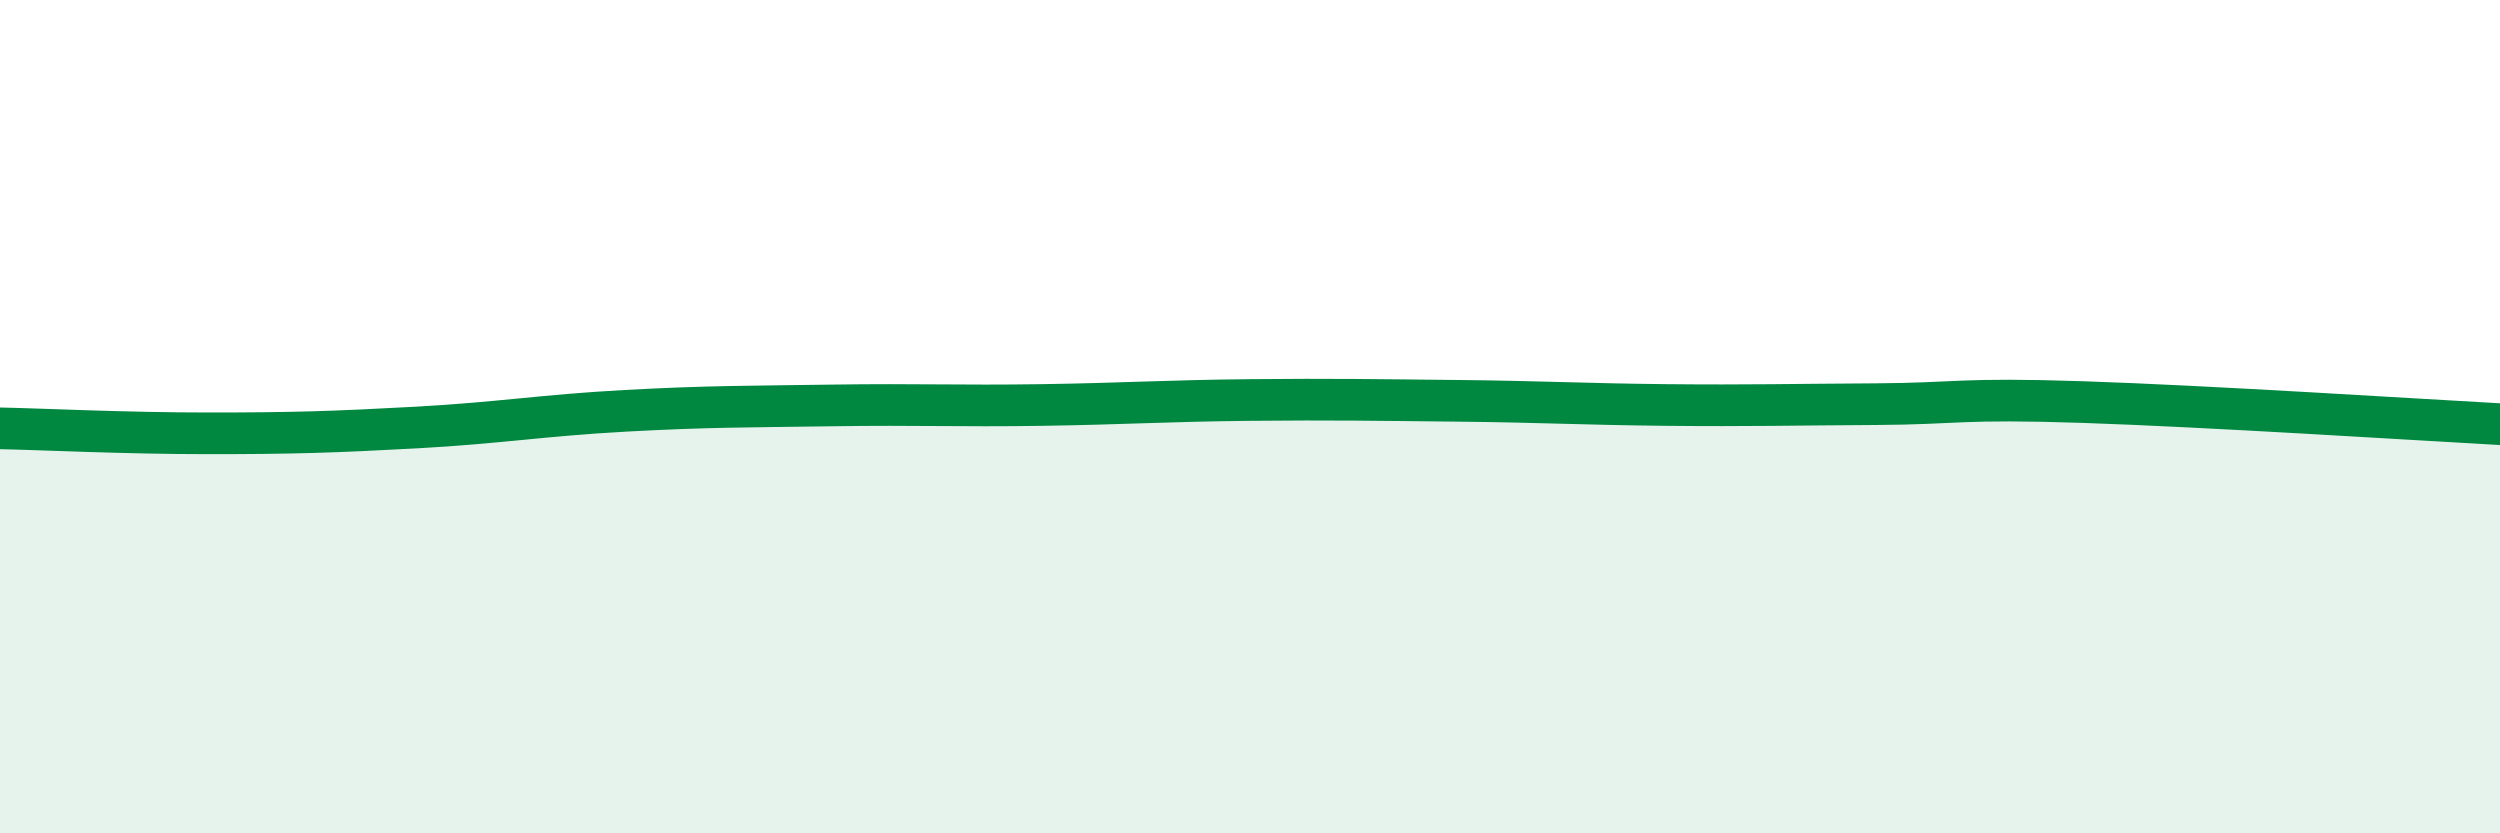 
    <svg width="60" height="20" viewBox="0 0 60 20" xmlns="http://www.w3.org/2000/svg">
      <path
        d="M 0,10.28 C 1,10.3 3,10.4 5,10.4 C 7,10.4 8,10.37 10,10.26 C 12,10.15 13,9.97 15,9.86 C 17,9.75 18,9.76 20,9.73 C 22,9.7 23,9.75 25,9.72 C 27,9.69 28,9.62 30,9.6 C 32,9.58 33,9.6 35,9.62 C 37,9.64 38,9.7 40,9.72 C 42,9.74 43,9.71 45,9.7 C 47,9.69 47,9.55 50,9.65 C 53,9.75 58,10.07 60,10.18L60 20L0 20Z"
        fill="#008740"
        opacity="0.1"
        stroke-linecap="round"
        stroke-linejoin="round"
      />
      <path
        d="M 0,10.28 C 1,10.3 3,10.4 5,10.4 C 7,10.4 8,10.37 10,10.26 C 12,10.15 13,9.97 15,9.86 C 17,9.75 18,9.76 20,9.73 C 22,9.7 23,9.75 25,9.72 C 27,9.69 28,9.62 30,9.6 C 32,9.58 33,9.6 35,9.62 C 37,9.64 38,9.7 40,9.72 C 42,9.74 43,9.71 45,9.7 C 47,9.69 47,9.55 50,9.65 C 53,9.75 58,10.07 60,10.18"
        stroke="#008740"
        stroke-width="1"
        fill="none"
        stroke-linecap="round"
        stroke-linejoin="round"
      />
    </svg>
  